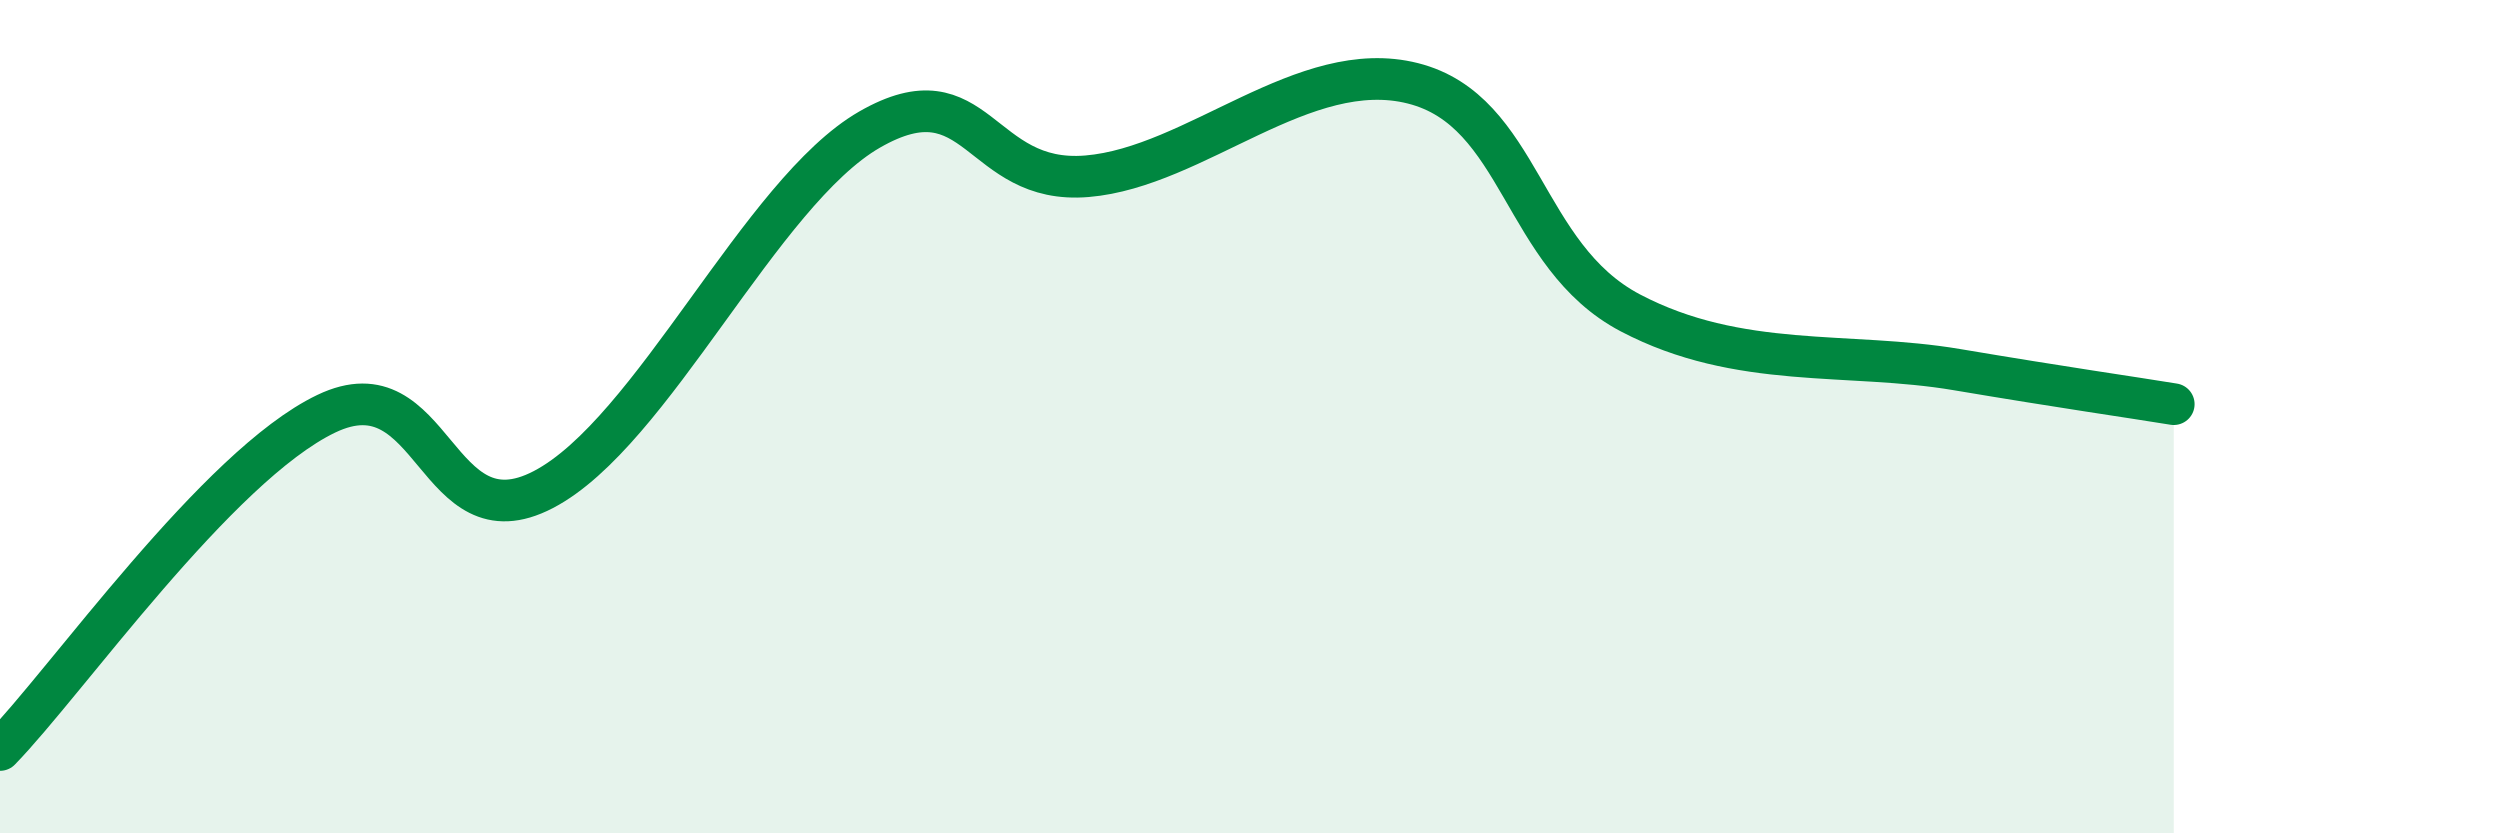 
    <svg width="60" height="20" viewBox="0 0 60 20" xmlns="http://www.w3.org/2000/svg">
      <path
        d="M 0,18 C 1.57,16.39 5.22,11.18 7.83,9.93 C 10.44,8.68 10.43,13.11 13.04,11.75 C 15.65,10.39 18.26,4.61 20.87,3.11 C 23.48,1.61 23.48,4.45 26.09,4.23 C 28.7,4.01 31.3,1.34 33.91,2 C 36.52,2.66 36.52,6.14 39.13,7.51 C 41.74,8.88 44.35,8.43 46.96,8.87 C 49.57,9.31 51.13,9.53 52.17,9.7L52.17 20L0 20Z"
        fill="#008740"
        opacity="0.1"
        stroke-linecap="round"
        stroke-linejoin="round"
      />
      <path
        d="M 0,18 C 1.57,16.39 5.22,11.18 7.83,9.93 C 10.44,8.68 10.43,13.11 13.04,11.75 C 15.65,10.39 18.26,4.61 20.87,3.11 C 23.48,1.61 23.48,4.45 26.09,4.23 C 28.7,4.01 31.3,1.34 33.91,2 C 36.52,2.66 36.52,6.14 39.13,7.51 C 41.74,8.88 44.35,8.43 46.96,8.87 C 49.57,9.31 51.13,9.53 52.17,9.7"
        stroke="#008740"
        stroke-width="1"
        fill="none"
        stroke-linecap="round"
        stroke-linejoin="round"
      />
    </svg>
  